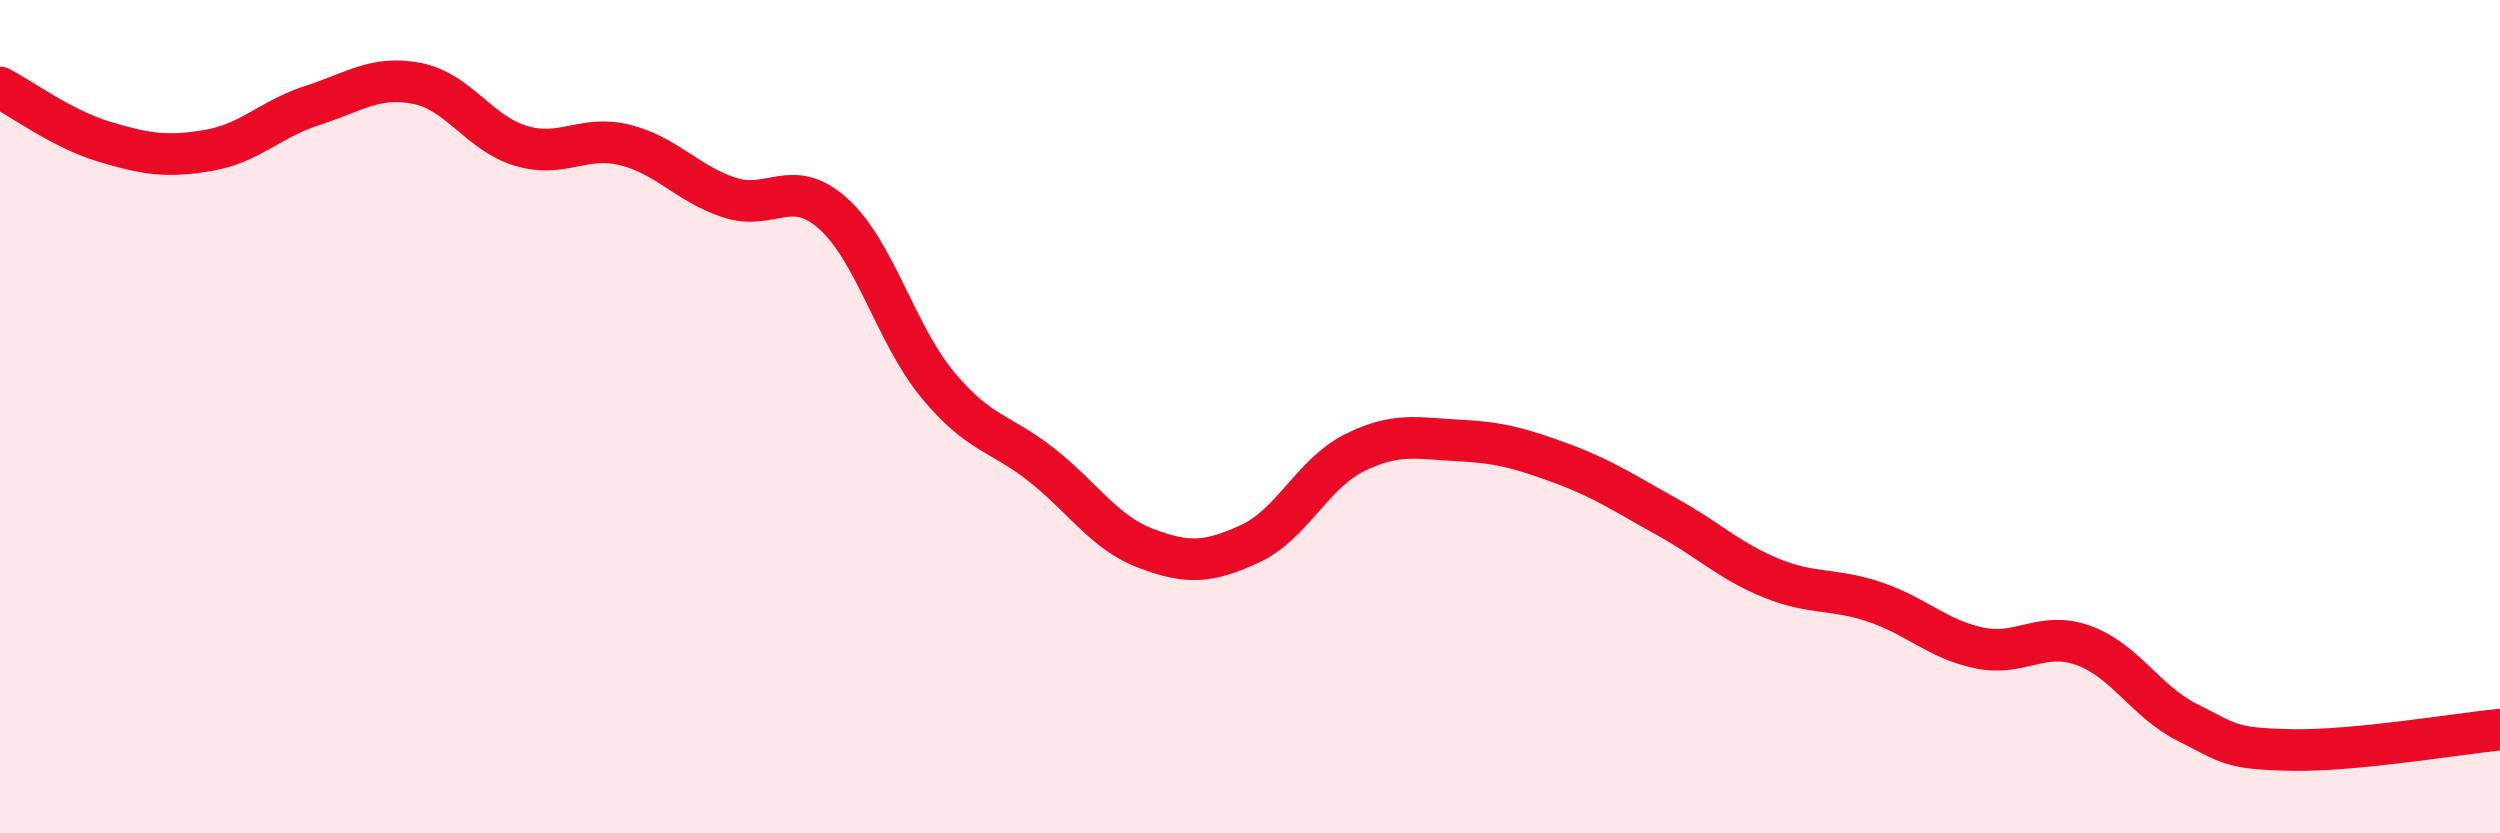 
    <svg width="60" height="20" viewBox="0 0 60 20" xmlns="http://www.w3.org/2000/svg">
      <path
        d="M 0,2.1 C 0.5,2.36 1.5,3.1 2.5,3.4 C 3.5,3.7 4,3.78 5,3.61 C 6,3.44 6.5,2.85 7.5,2.53 C 8.5,2.21 9,1.81 10,2 C 11,2.19 11.5,3.2 12.5,3.5 C 13.5,3.8 14,3.23 15,3.48 C 16,3.73 16.5,4.41 17.5,4.74 C 18.5,5.07 19,4.23 20,5.13 C 21,6.03 21.5,8.02 22.5,9.23 C 23.5,10.44 24,10.37 25,11.16 C 26,11.95 26.5,12.78 27.5,13.16 C 28.5,13.54 29,13.51 30,13.05 C 31,12.59 31.5,11.37 32.5,10.87 C 33.5,10.37 34,10.52 35,10.57 C 36,10.62 36.5,10.76 37.5,11.13 C 38.5,11.5 39,11.85 40,12.4 C 41,12.95 41.5,13.46 42.5,13.87 C 43.5,14.28 44,14.11 45,14.45 C 46,14.79 46.5,15.34 47.5,15.55 C 48.5,15.76 49,15.13 50,15.49 C 51,15.85 51.5,16.84 52.5,17.34 C 53.5,17.84 53.5,17.97 55,18 C 56.5,18.03 59,17.61 60,17.51L60 20L0 20Z"
        fill="#EB0A25"
        opacity="0.1"
        stroke-linecap="round"
        stroke-linejoin="round"
      />
      <path
        d="M 0,2.1 C 0.5,2.36 1.5,3.1 2.5,3.4 C 3.5,3.7 4,3.78 5,3.61 C 6,3.44 6.5,2.85 7.5,2.53 C 8.5,2.21 9,1.81 10,2 C 11,2.19 11.5,3.2 12.5,3.5 C 13.5,3.8 14,3.23 15,3.48 C 16,3.73 16.5,4.41 17.5,4.74 C 18.5,5.07 19,4.23 20,5.13 C 21,6.03 21.5,8.02 22.5,9.23 C 23.5,10.44 24,10.37 25,11.16 C 26,11.95 26.5,12.78 27.5,13.16 C 28.5,13.54 29,13.51 30,13.05 C 31,12.59 31.5,11.37 32.5,10.87 C 33.5,10.37 34,10.52 35,10.57 C 36,10.62 36.5,10.76 37.5,11.13 C 38.5,11.5 39,11.85 40,12.4 C 41,12.95 41.5,13.46 42.5,13.87 C 43.5,14.28 44,14.11 45,14.45 C 46,14.79 46.5,15.34 47.5,15.55 C 48.5,15.76 49,15.13 50,15.49 C 51,15.85 51.5,16.84 52.5,17.34 C 53.5,17.84 53.5,17.97 55,18 C 56.5,18.03 59,17.61 60,17.51"
        stroke="#EB0A25"
        stroke-width="1"
        fill="none"
        stroke-linecap="round"
        stroke-linejoin="round"
      />
    </svg>
  